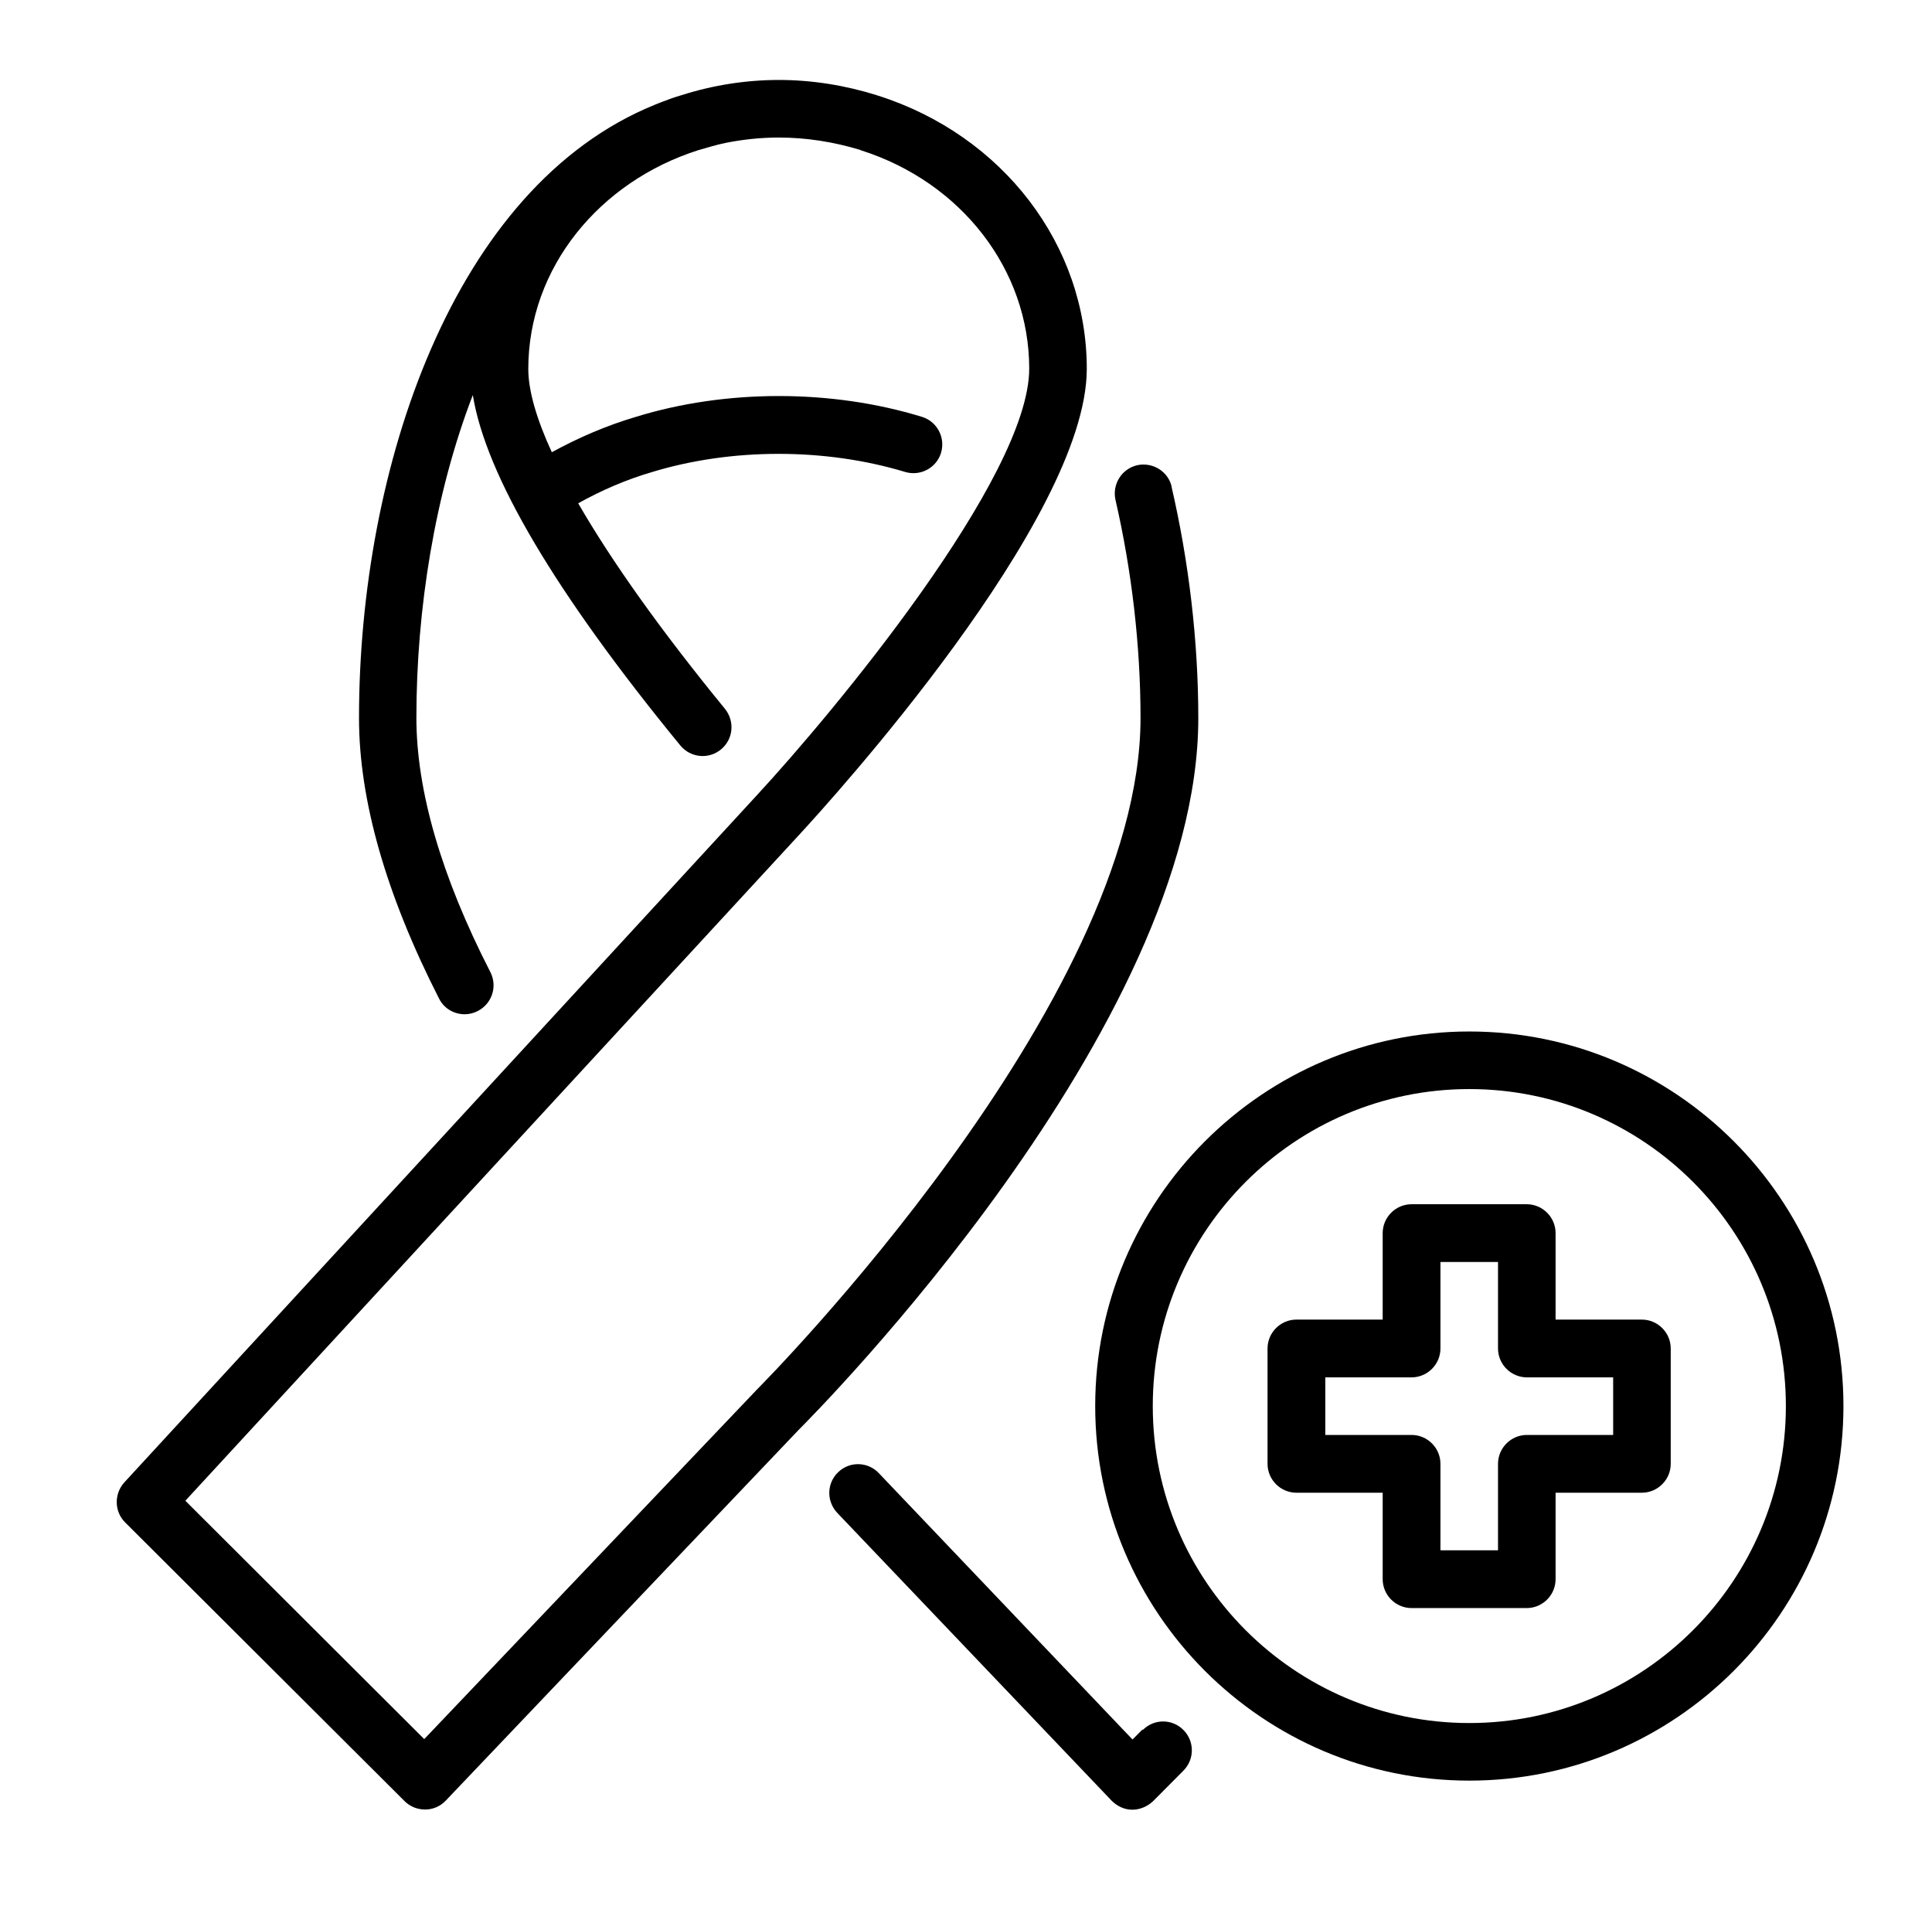 <?xml version="1.0" encoding="UTF-8"?><svg id="Layer_2" xmlns="http://www.w3.org/2000/svg" xmlns:xlink="http://www.w3.org/1999/xlink" viewBox="0 0 101.01 100"><defs><style>.cls-1{clip-path:url(#clippath);}.cls-2{fill:none;}.cls-2,.cls-3{stroke-width:0px;}.cls-3{fill:#000;}</style><clipPath id="clippath"><rect class="cls-2" x="5.96" y="4.19" width="90.42" height="90.42"/></clipPath></defs><g id="Layer_2-2"><rect class="cls-2" width="101.01" height="100"/><g id="Layer_1-2"><g class="cls-1"><path class="cls-3" d="M76.82,90.07c-9.13,0-16.55-7.43-16.55-16.57s7.42-16.57,16.55-16.57,16.55,7.43,16.55,16.57-7.42,16.57-16.55,16.57ZM76.82,53.92c-10.78,0-19.56,8.78-19.56,19.58s8.77,19.58,19.56,19.58,19.56-8.78,19.56-19.58-8.77-19.58-19.56-19.58Z"/><path class="cls-3" d="M84.34,75.01h-4.51c-.83,0-1.51.68-1.51,1.51v4.52h-3.01v-4.52c0-.83-.68-1.51-1.51-1.51h-4.51v-3.01h4.51c.83,0,1.51-.68,1.51-1.51v-4.52h3.01v4.52c0,.83.68,1.51,1.51,1.51h4.51v3.01ZM85.84,68.98h-4.51v-4.52c0-.83-.68-1.51-1.51-1.51h-6.02c-.83,0-1.51.68-1.51,1.51v4.52h-4.51c-.83,0-1.51.68-1.51,1.51v6.03c0,.83.68,1.51,1.51,1.51h4.51v4.52c0,.83.68,1.51,1.51,1.51h6.02c.83,0,1.51-.68,1.51-1.51v-4.52h4.51c.83,0,1.51-.68,1.51-1.51v-6.03c0-.83-.68-1.51-1.51-1.51Z"/><path class="cls-3" d="M61.26,25.45c-.18-.81-1-1.31-1.81-1.13-.81.19-1.31,1-1.13,1.81.85,3.69,1.31,7.62,1.31,11.4,0,14.93-19.8,34.85-20.03,35.08l-17.42,18.3-12.49-12.46,32.12-34.84c1.53-1.66,15.01-16.45,15.01-24.33,0-6.46-4.38-12.2-10.91-14.28-.02,0-.04,0-.06-.02-1.66-.52-3.39-.8-5.13-.8s-3.47.28-5.07.79c-.38.11-.74.24-1.1.38-.11.04-.21.09-.3.12-10.59,4.29-15.48,19.05-15.48,32.06,0,4.29,1.41,9.23,4.19,14.68.27.53.8.81,1.34.81.23,0,.47-.06.68-.17.74-.38,1.04-1.28.66-2.03-2.57-5.01-3.87-9.5-3.87-13.3,0-5.66.96-11.7,2.95-16.87.68,4.2,4.32,10.35,10.85,18.32.53.64,1.47.74,2.12.21s.74-1.47.21-2.13c-3.31-4.04-5.91-7.69-7.67-10.74,1.22-.68,2.51-1.24,3.88-1.64,4.15-1.26,9.04-1.26,13.21,0,.8.24,1.64-.21,1.88-1,.24-.8-.21-1.64-1-1.88-4.72-1.45-10.25-1.45-14.95,0-1.53.45-3.01,1.09-4.4,1.85-.81-1.76-1.23-3.24-1.23-4.35,0-5.3,3.73-9.8,8.89-11.44.47-.13.93-.28,1.43-.38.9-.18,1.83-.28,2.78-.28,1.45,0,2.87.23,4.23.64.02,0,.03,0,.04.02,5.28,1.67,8.82,6.26,8.82,11.42,0,5.68-10.26,18-14.22,22.28L6.5,77.49c-.54.6-.53,1.52.04,2.09l14.61,14.57c.28.28.66.44,1.07.44h.02c.41,0,.8-.18,1.07-.47l18.46-19.39c.85-.85,20.88-21.01,20.88-37.19,0-4.01-.49-8.18-1.4-12.1h.02,0Z"/><path class="cls-3" d="M59.72,90.42l-.51.51-13.27-13.93c-.57-.6-1.53-.62-2.12-.04-.6.57-.62,1.52-.04,2.13l14.34,15.04c.28.28.66.47,1.07.47h.02c.39,0,.78-.17,1.07-.44l1.59-1.6c.59-.59.59-1.54,0-2.13-.59-.59-1.53-.59-2.12,0l-.02-.02h-.02Z"/></g></g></g></svg>